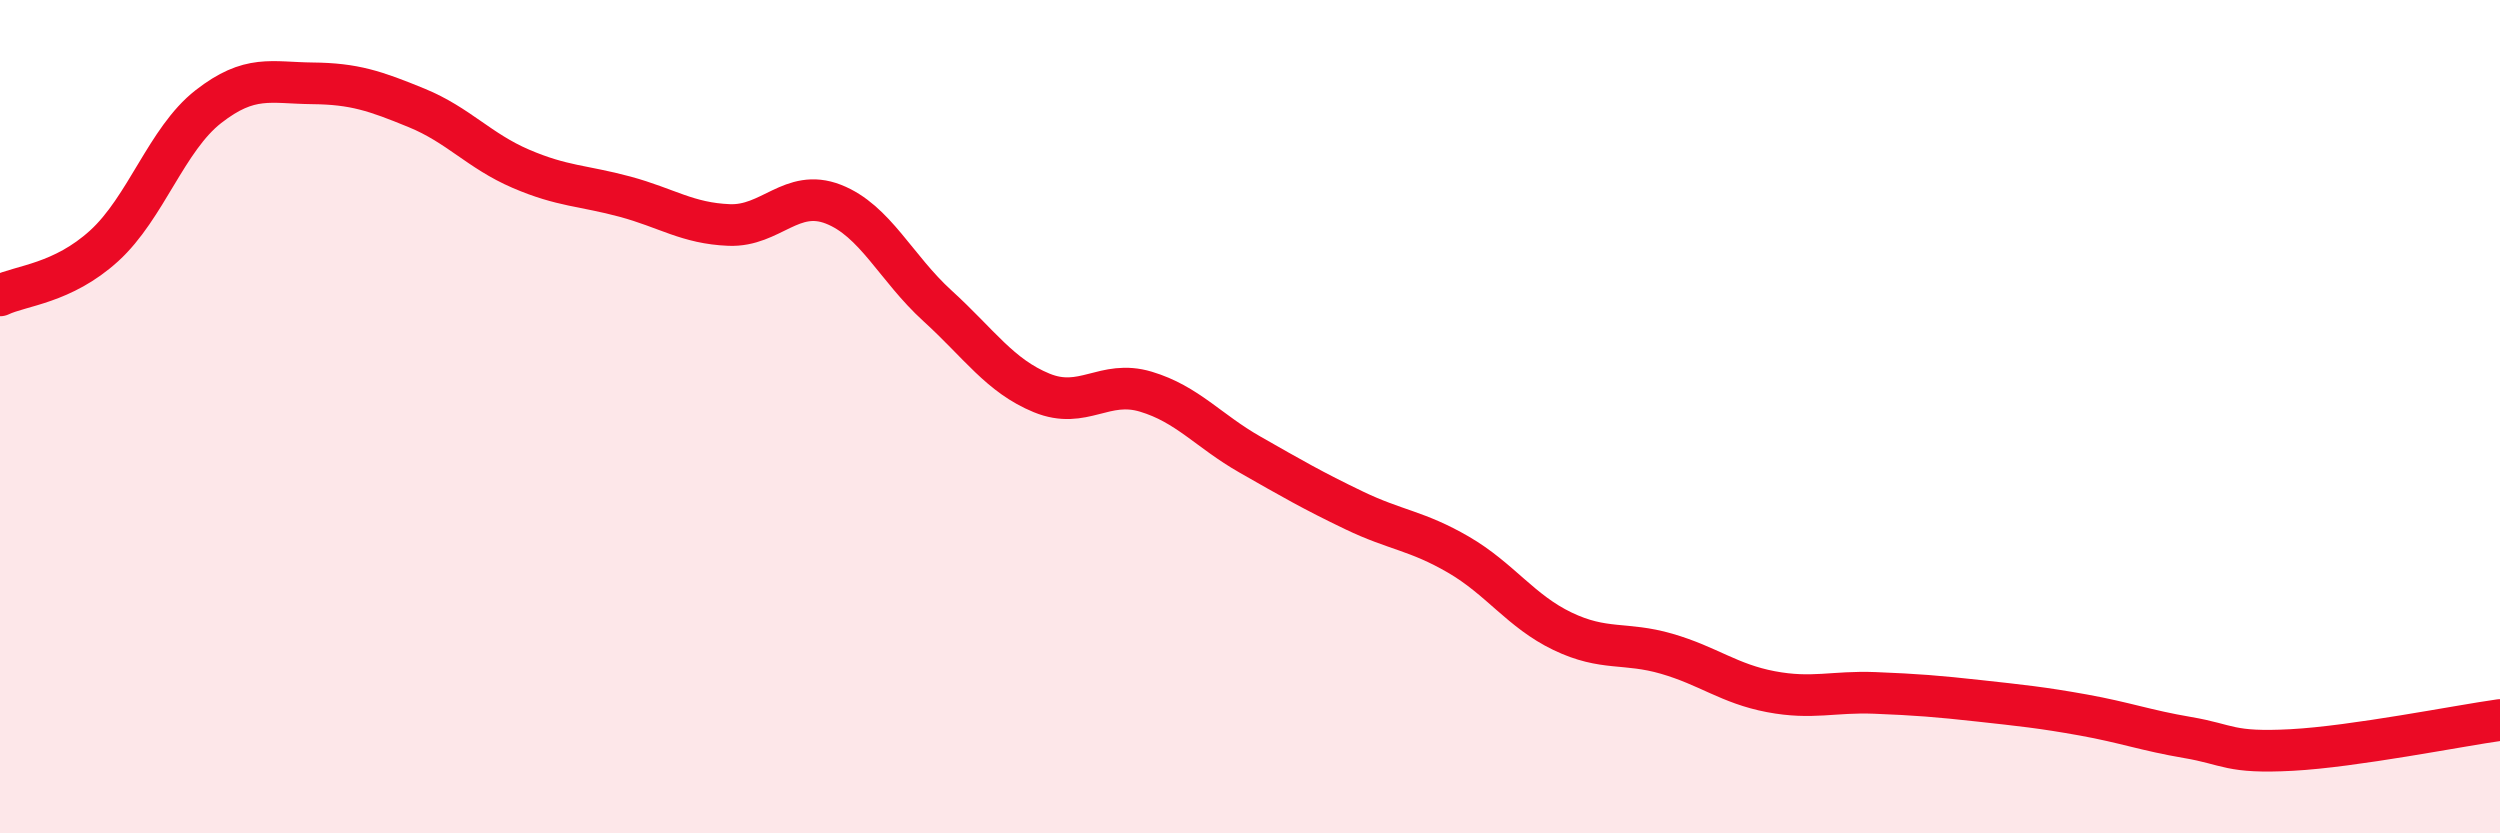 
    <svg width="60" height="20" viewBox="0 0 60 20" xmlns="http://www.w3.org/2000/svg">
      <path
        d="M 0,7.09 C 0.5,6.85 1.5,6.81 2.5,5.9 C 3.5,4.99 4,3.34 5,2.56 C 6,1.78 6.5,1.99 7.5,2 C 8.5,2.01 9,2.18 10,2.59 C 11,3 11.5,3.62 12.5,4.05 C 13.5,4.48 14,4.45 15,4.72 C 16,4.99 16.5,5.36 17.5,5.4 C 18.5,5.44 19,4.51 20,4.9 C 21,5.29 21.5,6.43 22.5,7.34 C 23.5,8.25 24,9.02 25,9.43 C 26,9.84 26.5,9.1 27.5,9.4 C 28.5,9.7 29,10.34 30,10.91 C 31,11.48 31.5,11.77 32.5,12.25 C 33.5,12.73 34,12.73 35,13.31 C 36,13.89 36.5,14.67 37.5,15.15 C 38.5,15.63 39,15.4 40,15.69 C 41,15.98 41.5,16.41 42.5,16.6 C 43.5,16.79 44,16.59 45,16.63 C 46,16.67 46.5,16.71 47.5,16.82 C 48.5,16.93 49,16.98 50,17.16 C 51,17.34 51.5,17.53 52.5,17.7 C 53.5,17.87 53.5,18.08 55,18 C 56.5,17.92 59,17.42 60,17.28L60 20L0 20Z"
        fill="#EB0A25"
        opacity="0.1"
        stroke-linecap="round"
        stroke-linejoin="round"
      />
      <path
        d="M 0,7.09 C 0.5,6.85 1.5,6.81 2.5,5.9 C 3.5,4.99 4,3.34 5,2.56 C 6,1.78 6.5,1.99 7.5,2 C 8.5,2.01 9,2.18 10,2.59 C 11,3 11.5,3.62 12.5,4.05 C 13.5,4.48 14,4.45 15,4.72 C 16,4.99 16.5,5.36 17.5,5.4 C 18.5,5.44 19,4.51 20,4.9 C 21,5.29 21.5,6.43 22.5,7.34 C 23.5,8.25 24,9.02 25,9.43 C 26,9.84 26.5,9.1 27.5,9.4 C 28.5,9.7 29,10.34 30,10.91 C 31,11.48 31.5,11.77 32.5,12.25 C 33.5,12.73 34,12.73 35,13.31 C 36,13.89 36.5,14.67 37.5,15.15 C 38.5,15.63 39,15.4 40,15.69 C 41,15.98 41.5,16.41 42.5,16.6 C 43.5,16.79 44,16.59 45,16.63 C 46,16.67 46.5,16.71 47.5,16.82 C 48.5,16.93 49,16.98 50,17.16 C 51,17.34 51.5,17.53 52.5,17.7 C 53.5,17.87 53.5,18.08 55,18 C 56.5,17.92 59,17.42 60,17.28"
        stroke="#EB0A25"
        stroke-width="1"
        fill="none"
        stroke-linecap="round"
        stroke-linejoin="round"
      />
    </svg>
  